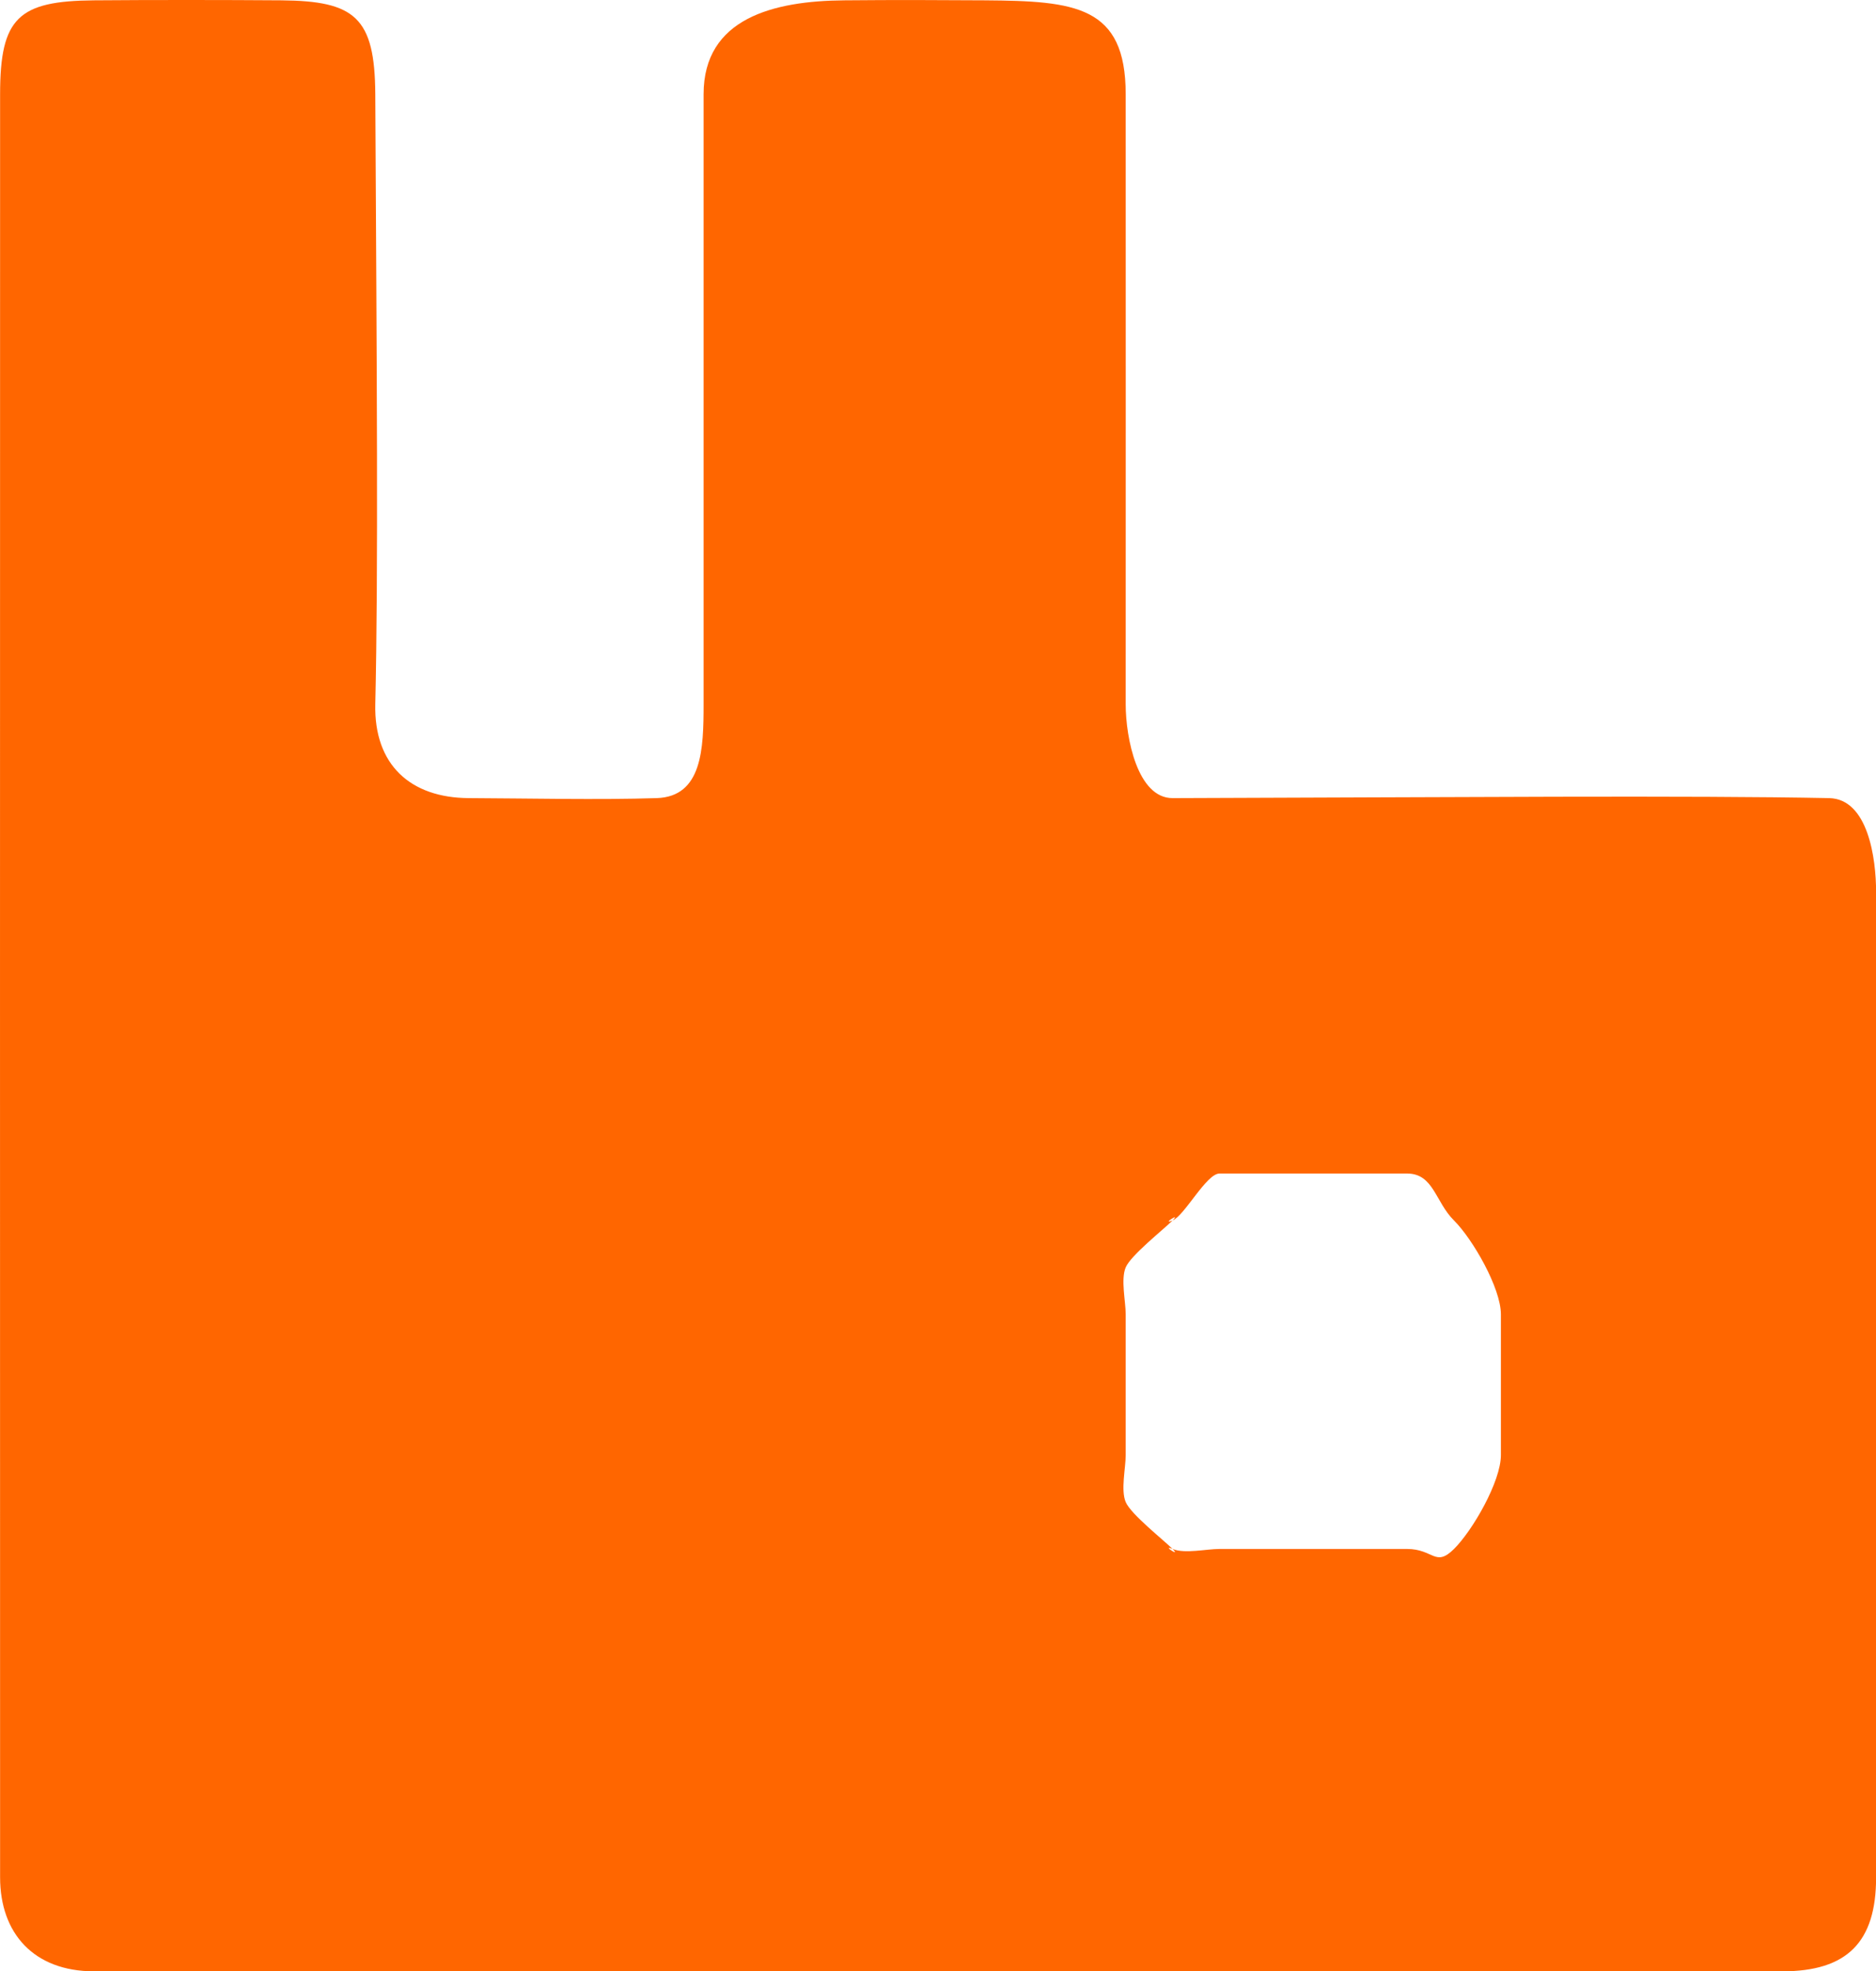<?xml version="1.0" encoding="UTF-8"?> <svg xmlns="http://www.w3.org/2000/svg" width="40" height="42" viewBox="0 0 40 42" fill="none"><path d="M39.002 17.007C39.831 17.025 40.002 18.296 40.002 19.007C40.005 26.118 40.005 32.896 40.002 40.007C40.002 41.384 39.384 42.007 38.002 42.007C25.913 42.01 14.092 42.009 2.002 42.007C0.717 42.005 0.003 41.194 0.002 40.007C0 27.497 -0.001 14.519 0.002 2.007C0.002 0.375 0.394 0.021 2.002 0.007C3.223 -0.003 4.781 -0.002 6.002 0.007C7.568 0.021 7.992 0.369 8.002 2.007C8.033 7.855 8.067 12.204 8.002 15.007C7.972 16.293 8.748 17.003 10.002 17.007C11.235 17.012 12.771 17.047 14.002 17.007C14.973 16.976 15.002 15.955 15.002 15.007C15.003 10.621 15.002 6.393 15.002 2.007C15.002 0.39 16.49 0.019 18.002 0.007C19.158 -0.003 19.845 -0 21.002 0.007C22.924 0.021 24.002 0.121 24.002 2.007C24.004 6.342 24.003 10.673 24.002 15.007C24.002 15.729 24.256 17.009 25.002 17.007C31.119 16.988 36.032 16.948 39.002 17.007ZM32.002 28.007C32.002 27.447 31.401 26.404 31.002 26.007C30.602 25.611 30.567 25.007 30.002 25.007H26.002C25.722 25.007 25.26 25.901 25.002 26.007C25.199 25.811 24.743 26.113 25.002 26.007C24.804 26.203 24.109 26.751 24.002 27.007C23.894 27.264 24.002 27.73 24.002 28.007V31.007C24.002 31.285 23.894 31.751 24.002 32.007C24.109 32.264 24.804 32.811 25.002 33.007C24.743 32.901 25.199 33.203 25.002 33.007C25.26 33.114 25.722 33.007 26.002 33.007H30.002C30.567 33.007 30.602 33.404 31.002 33.007C31.401 32.611 32.002 31.568 32.002 31.007V28.007Z" fill="#FF6600"></path></svg> 